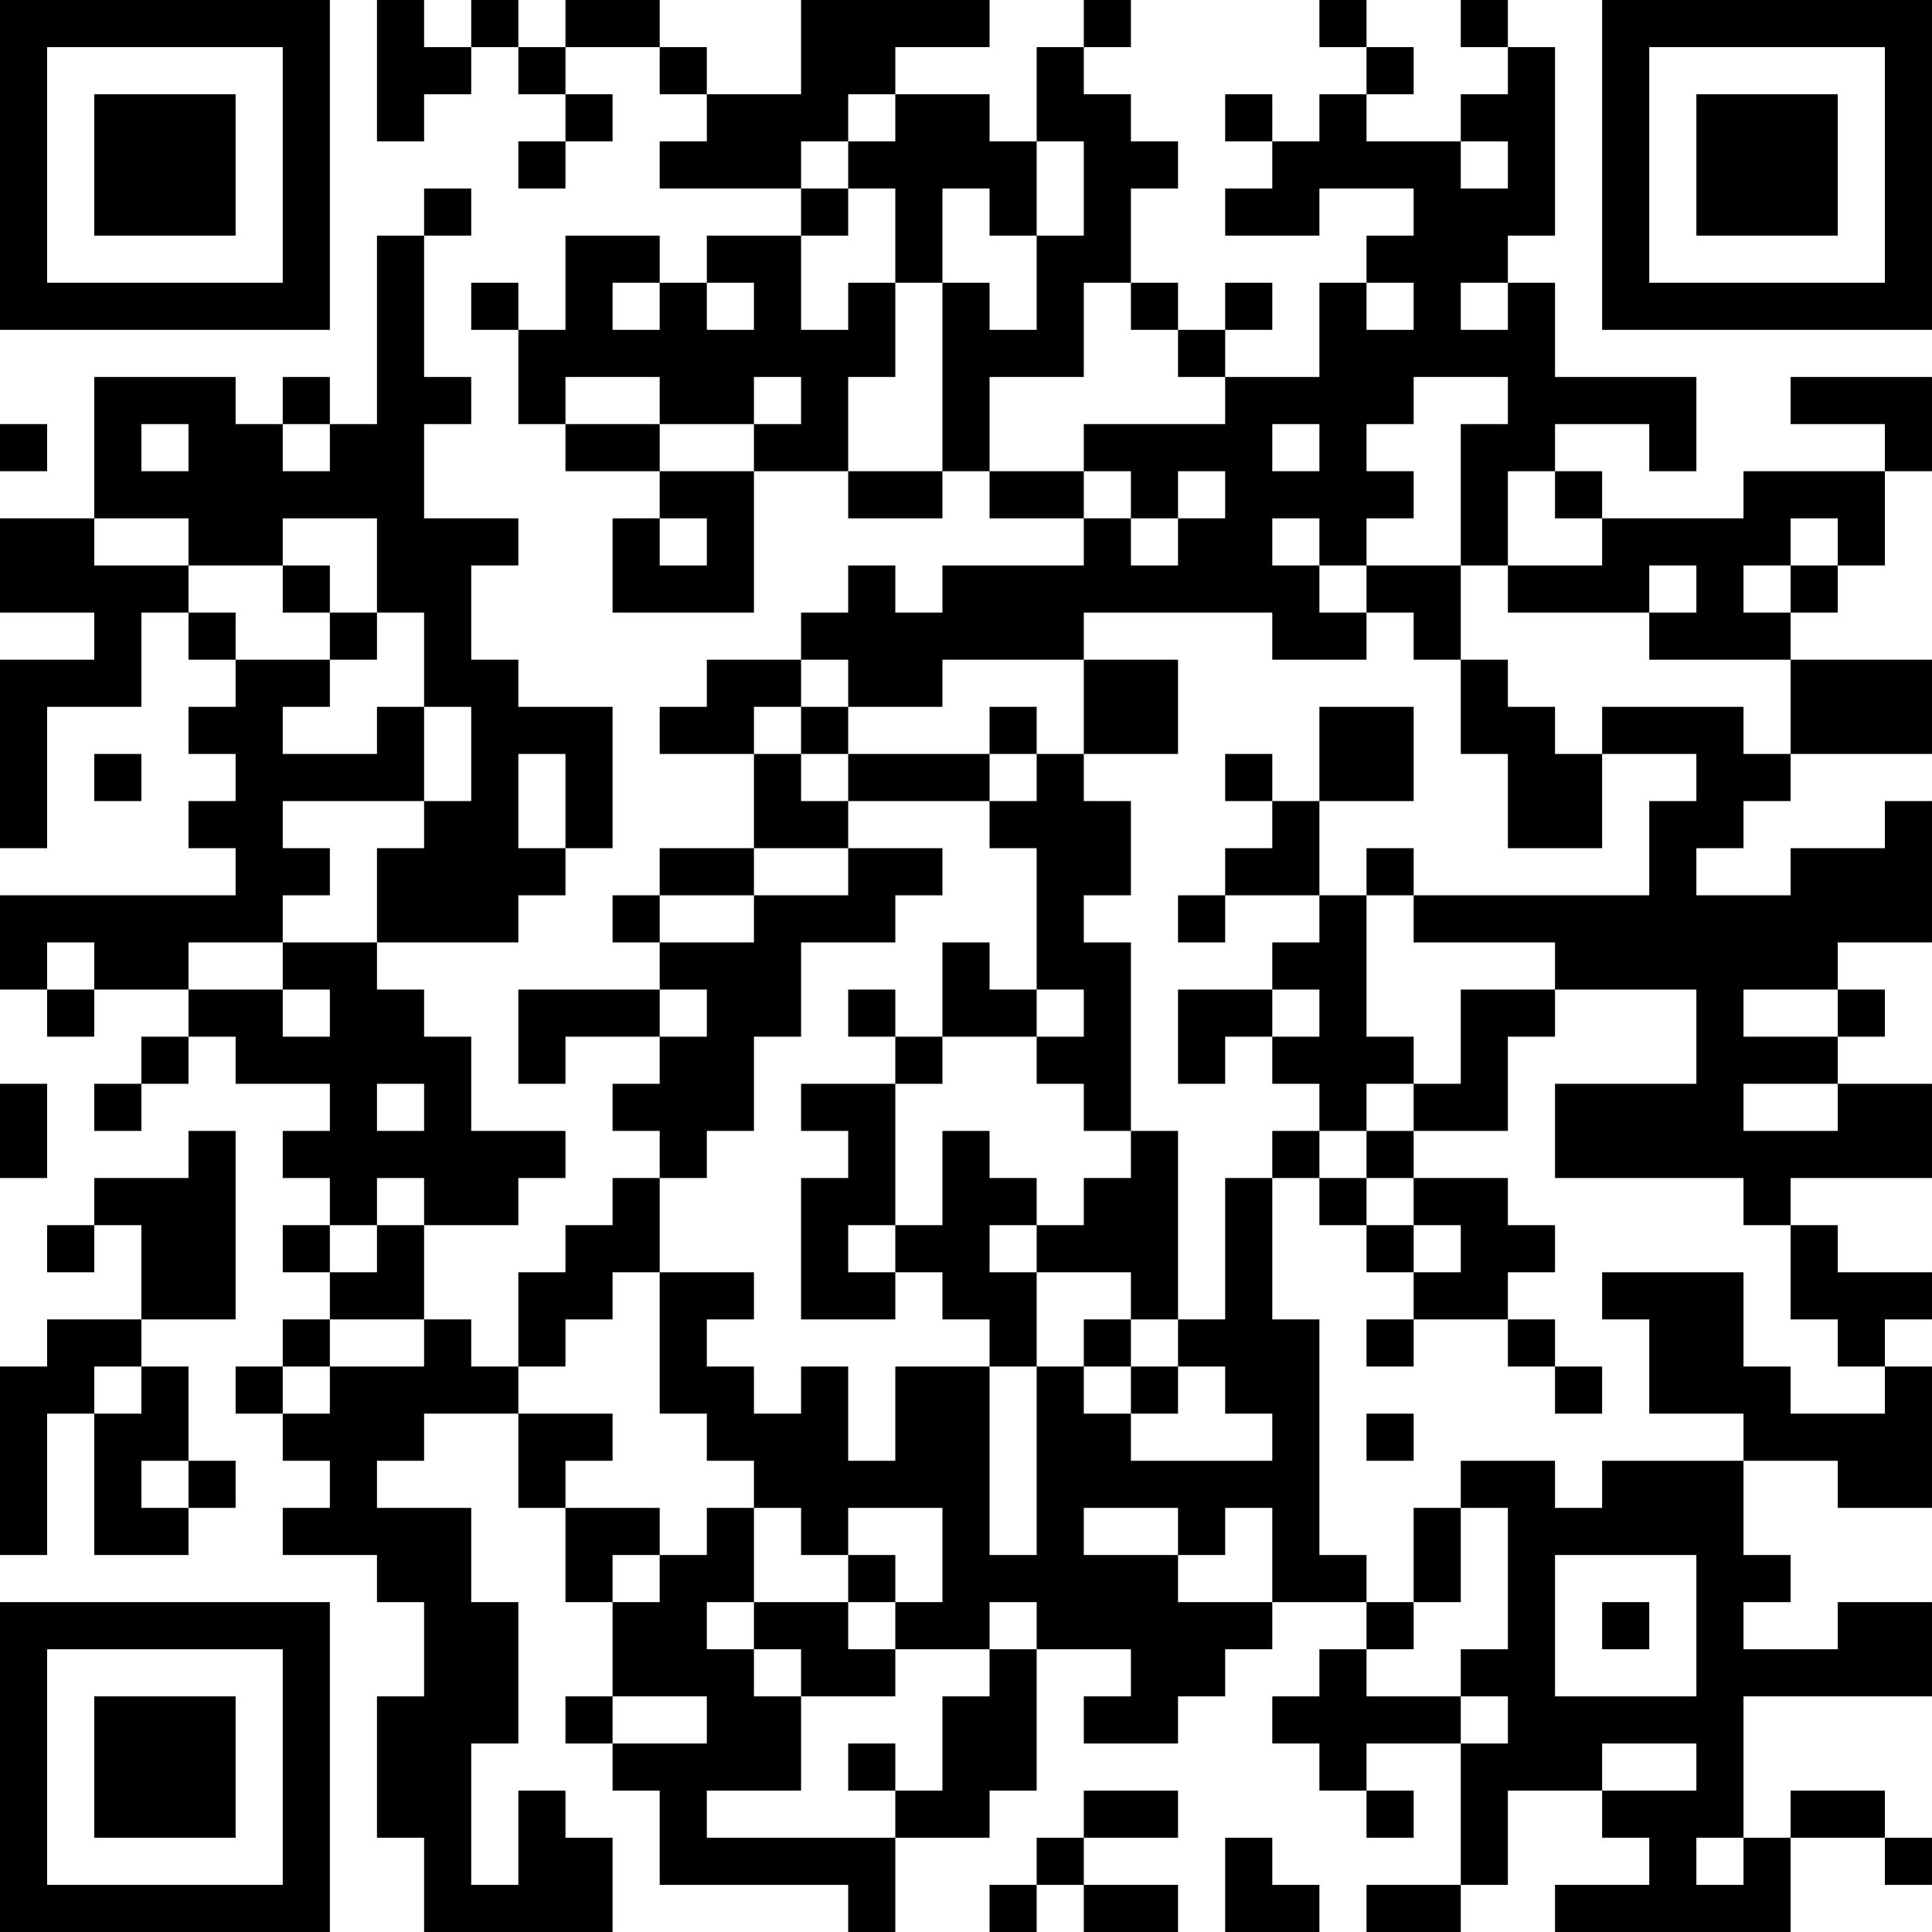 <?xml version="1.0" encoding="UTF-8"?>
<svg xmlns="http://www.w3.org/2000/svg" version="1.1" width="100" height="100" viewBox="0 0 100 100"><rect x="0" y="0" width="100" height="100" fill="#ffffff"/><g transform="scale(2.439)"><g transform="translate(0,0)"><path fill-rule="evenodd" d="M8 0L8 3L9 3L9 2L10 2L10 1L11 1L11 2L12 2L12 3L11 3L11 4L12 4L12 3L13 3L13 2L12 2L12 1L14 1L14 2L15 2L15 3L14 3L14 4L17 4L17 5L15 5L15 6L14 6L14 5L12 5L12 7L11 7L11 6L10 6L10 7L11 7L11 9L12 9L12 10L14 10L14 11L13 11L13 13L16 13L16 10L18 10L18 11L20 11L20 10L21 10L21 11L23 11L23 12L20 12L20 13L19 13L19 12L18 12L18 13L17 13L17 14L15 14L15 15L14 15L14 16L16 16L16 18L14 18L14 19L13 19L13 20L14 20L14 21L11 21L11 23L12 23L12 22L14 22L14 23L13 23L13 24L14 24L14 25L13 25L13 26L12 26L12 27L11 27L11 29L10 29L10 28L9 28L9 26L11 26L11 25L12 25L12 24L10 24L10 22L9 22L9 21L8 21L8 20L11 20L11 19L12 19L12 18L13 18L13 15L11 15L11 14L10 14L10 12L11 12L11 11L9 11L9 9L10 9L10 8L9 8L9 5L10 5L10 4L9 4L9 5L8 5L8 9L7 9L7 8L6 8L6 9L5 9L5 8L2 8L2 11L0 11L0 13L2 13L2 14L0 14L0 18L1 18L1 15L3 15L3 13L4 13L4 14L5 14L5 15L4 15L4 16L5 16L5 17L4 17L4 18L5 18L5 19L0 19L0 21L1 21L1 22L2 22L2 21L4 21L4 22L3 22L3 23L2 23L2 24L3 24L3 23L4 23L4 22L5 22L5 23L7 23L7 24L6 24L6 25L7 25L7 26L6 26L6 27L7 27L7 28L6 28L6 29L5 29L5 30L6 30L6 31L7 31L7 32L6 32L6 33L8 33L8 34L9 34L9 36L8 36L8 39L9 39L9 41L13 41L13 39L12 39L12 38L11 38L11 40L10 40L10 37L11 37L11 34L10 34L10 32L8 32L8 31L9 31L9 30L11 30L11 32L12 32L12 34L13 34L13 36L12 36L12 37L13 37L13 38L14 38L14 40L18 40L18 41L19 41L19 39L21 39L21 38L22 38L22 35L24 35L24 36L23 36L23 37L25 37L25 36L26 36L26 35L27 35L27 34L29 34L29 35L28 35L28 36L27 36L27 37L28 37L28 38L29 38L29 39L30 39L30 38L29 38L29 37L31 37L31 40L29 40L29 41L31 41L31 40L32 40L32 38L34 38L34 39L35 39L35 40L33 40L33 41L38 41L38 39L40 39L40 40L41 40L41 39L40 39L40 38L38 38L38 39L37 39L37 36L41 36L41 34L39 34L39 35L37 35L37 34L38 34L38 33L37 33L37 31L39 31L39 32L41 32L41 29L40 29L40 28L41 28L41 27L39 27L39 26L38 26L38 25L41 25L41 23L39 23L39 22L40 22L40 21L39 21L39 20L41 20L41 17L40 17L40 18L38 18L38 19L36 19L36 18L37 18L37 17L38 17L38 16L41 16L41 14L38 14L38 13L39 13L39 12L40 12L40 10L41 10L41 8L38 8L38 9L40 9L40 10L37 10L37 11L34 11L34 10L33 10L33 9L35 9L35 10L36 10L36 8L33 8L33 6L32 6L32 5L33 5L33 1L32 1L32 0L31 0L31 1L32 1L32 2L31 2L31 3L29 3L29 2L30 2L30 1L29 1L29 0L28 0L28 1L29 1L29 2L28 2L28 3L27 3L27 2L26 2L26 3L27 3L27 4L26 4L26 5L28 5L28 4L30 4L30 5L29 5L29 6L28 6L28 8L26 8L26 7L27 7L27 6L26 6L26 7L25 7L25 6L24 6L24 4L25 4L25 3L24 3L24 2L23 2L23 1L24 1L24 0L23 0L23 1L22 1L22 3L21 3L21 2L19 2L19 1L21 1L21 0L17 0L17 2L15 2L15 1L14 1L14 0L12 0L12 1L11 1L11 0L10 0L10 1L9 1L9 0ZM18 2L18 3L17 3L17 4L18 4L18 5L17 5L17 7L18 7L18 6L19 6L19 8L18 8L18 10L20 10L20 6L21 6L21 7L22 7L22 5L23 5L23 3L22 3L22 5L21 5L21 4L20 4L20 6L19 6L19 4L18 4L18 3L19 3L19 2ZM31 3L31 4L32 4L32 3ZM13 6L13 7L14 7L14 6ZM15 6L15 7L16 7L16 6ZM23 6L23 8L21 8L21 10L23 10L23 11L24 11L24 12L25 12L25 11L26 11L26 10L25 10L25 11L24 11L24 10L23 10L23 9L26 9L26 8L25 8L25 7L24 7L24 6ZM29 6L29 7L30 7L30 6ZM31 6L31 7L32 7L32 6ZM12 8L12 9L14 9L14 10L16 10L16 9L17 9L17 8L16 8L16 9L14 9L14 8ZM30 8L30 9L29 9L29 10L30 10L30 11L29 11L29 12L28 12L28 11L27 11L27 12L28 12L28 13L29 13L29 14L27 14L27 13L23 13L23 14L20 14L20 15L18 15L18 14L17 14L17 15L16 15L16 16L17 16L17 17L18 17L18 18L16 18L16 19L14 19L14 20L16 20L16 19L18 19L18 18L20 18L20 19L19 19L19 20L17 20L17 22L16 22L16 24L15 24L15 25L14 25L14 27L13 27L13 28L12 28L12 29L11 29L11 30L13 30L13 31L12 31L12 32L14 32L14 33L13 33L13 34L14 34L14 33L15 33L15 32L16 32L16 34L15 34L15 35L16 35L16 36L17 36L17 38L15 38L15 39L19 39L19 38L20 38L20 36L21 36L21 35L22 35L22 34L21 34L21 35L19 35L19 34L20 34L20 32L18 32L18 33L17 33L17 32L16 32L16 31L15 31L15 30L14 30L14 27L16 27L16 28L15 28L15 29L16 29L16 30L17 30L17 29L18 29L18 31L19 31L19 29L21 29L21 33L22 33L22 29L23 29L23 30L24 30L24 31L27 31L27 30L26 30L26 29L25 29L25 28L26 28L26 25L27 25L27 28L28 28L28 33L29 33L29 34L30 34L30 35L29 35L29 36L31 36L31 37L32 37L32 36L31 36L31 35L32 35L32 32L31 32L31 31L33 31L33 32L34 32L34 31L37 31L37 30L35 30L35 28L34 28L34 27L37 27L37 29L38 29L38 30L40 30L40 29L39 29L39 28L38 28L38 26L37 26L37 25L33 25L33 23L36 23L36 21L33 21L33 20L30 20L30 19L35 19L35 17L36 17L36 16L34 16L34 15L37 15L37 16L38 16L38 14L35 14L35 13L36 13L36 12L35 12L35 13L32 13L32 12L34 12L34 11L33 11L33 10L32 10L32 12L31 12L31 9L32 9L32 8ZM0 9L0 10L1 10L1 9ZM3 9L3 10L4 10L4 9ZM6 9L6 10L7 10L7 9ZM27 9L27 10L28 10L28 9ZM2 11L2 12L4 12L4 13L5 13L5 14L7 14L7 15L6 15L6 16L8 16L8 15L9 15L9 17L6 17L6 18L7 18L7 19L6 19L6 20L4 20L4 21L6 21L6 22L7 22L7 21L6 21L6 20L8 20L8 18L9 18L9 17L10 17L10 15L9 15L9 13L8 13L8 11L6 11L6 12L4 12L4 11ZM14 11L14 12L15 12L15 11ZM38 11L38 12L37 12L37 13L38 13L38 12L39 12L39 11ZM6 12L6 13L7 13L7 14L8 14L8 13L7 13L7 12ZM29 12L29 13L30 13L30 14L31 14L31 16L32 16L32 18L34 18L34 16L33 16L33 15L32 15L32 14L31 14L31 12ZM23 14L23 16L22 16L22 15L21 15L21 16L18 16L18 15L17 15L17 16L18 16L18 17L21 17L21 18L22 18L22 21L21 21L21 20L20 20L20 22L19 22L19 21L18 21L18 22L19 22L19 23L17 23L17 24L18 24L18 25L17 25L17 28L19 28L19 27L20 27L20 28L21 28L21 29L22 29L22 27L24 27L24 28L23 28L23 29L24 29L24 30L25 30L25 29L24 29L24 28L25 28L25 24L24 24L24 20L23 20L23 19L24 19L24 17L23 17L23 16L25 16L25 14ZM28 15L28 17L27 17L27 16L26 16L26 17L27 17L27 18L26 18L26 19L25 19L25 20L26 20L26 19L28 19L28 20L27 20L27 21L25 21L25 23L26 23L26 22L27 22L27 23L28 23L28 24L27 24L27 25L28 25L28 26L29 26L29 27L30 27L30 28L29 28L29 29L30 29L30 28L32 28L32 29L33 29L33 30L34 30L34 29L33 29L33 28L32 28L32 27L33 27L33 26L32 26L32 25L30 25L30 24L32 24L32 22L33 22L33 21L31 21L31 23L30 23L30 22L29 22L29 19L30 19L30 18L29 18L29 19L28 19L28 17L30 17L30 15ZM2 16L2 17L3 17L3 16ZM11 16L11 18L12 18L12 16ZM21 16L21 17L22 17L22 16ZM1 20L1 21L2 21L2 20ZM14 21L14 22L15 22L15 21ZM22 21L22 22L20 22L20 23L19 23L19 26L18 26L18 27L19 27L19 26L20 26L20 24L21 24L21 25L22 25L22 26L21 26L21 27L22 27L22 26L23 26L23 25L24 25L24 24L23 24L23 23L22 23L22 22L23 22L23 21ZM27 21L27 22L28 22L28 21ZM37 21L37 22L39 22L39 21ZM0 23L0 25L1 25L1 23ZM8 23L8 24L9 24L9 23ZM29 23L29 24L28 24L28 25L29 25L29 26L30 26L30 27L31 27L31 26L30 26L30 25L29 25L29 24L30 24L30 23ZM37 23L37 24L39 24L39 23ZM4 24L4 25L2 25L2 26L1 26L1 27L2 27L2 26L3 26L3 28L1 28L1 29L0 29L0 33L1 33L1 30L2 30L2 33L4 33L4 32L5 32L5 31L4 31L4 29L3 29L3 28L5 28L5 24ZM8 25L8 26L7 26L7 27L8 27L8 26L9 26L9 25ZM7 28L7 29L6 29L6 30L7 30L7 29L9 29L9 28ZM2 29L2 30L3 30L3 29ZM29 30L29 31L30 31L30 30ZM3 31L3 32L4 32L4 31ZM23 32L23 33L25 33L25 34L27 34L27 32L26 32L26 33L25 33L25 32ZM30 32L30 34L31 34L31 32ZM18 33L18 34L16 34L16 35L17 35L17 36L19 36L19 35L18 35L18 34L19 34L19 33ZM33 33L33 36L36 36L36 33ZM34 34L34 35L35 35L35 34ZM13 36L13 37L15 37L15 36ZM18 37L18 38L19 38L19 37ZM34 37L34 38L36 38L36 37ZM23 38L23 39L22 39L22 40L21 40L21 41L22 41L22 40L23 40L23 41L25 41L25 40L23 40L23 39L25 39L25 38ZM26 39L26 41L28 41L28 40L27 40L27 39ZM36 39L36 40L37 40L37 39ZM0 0L0 7L7 7L7 0ZM1 1L1 6L6 6L6 1ZM2 2L2 5L5 5L5 2ZM34 0L34 7L41 7L41 0ZM35 1L35 6L40 6L40 1ZM36 2L36 5L39 5L39 2ZM0 34L0 41L7 41L7 34ZM1 35L1 40L6 40L6 35ZM2 36L2 39L5 39L5 36Z" fill="#000000"/></g></g></svg>
